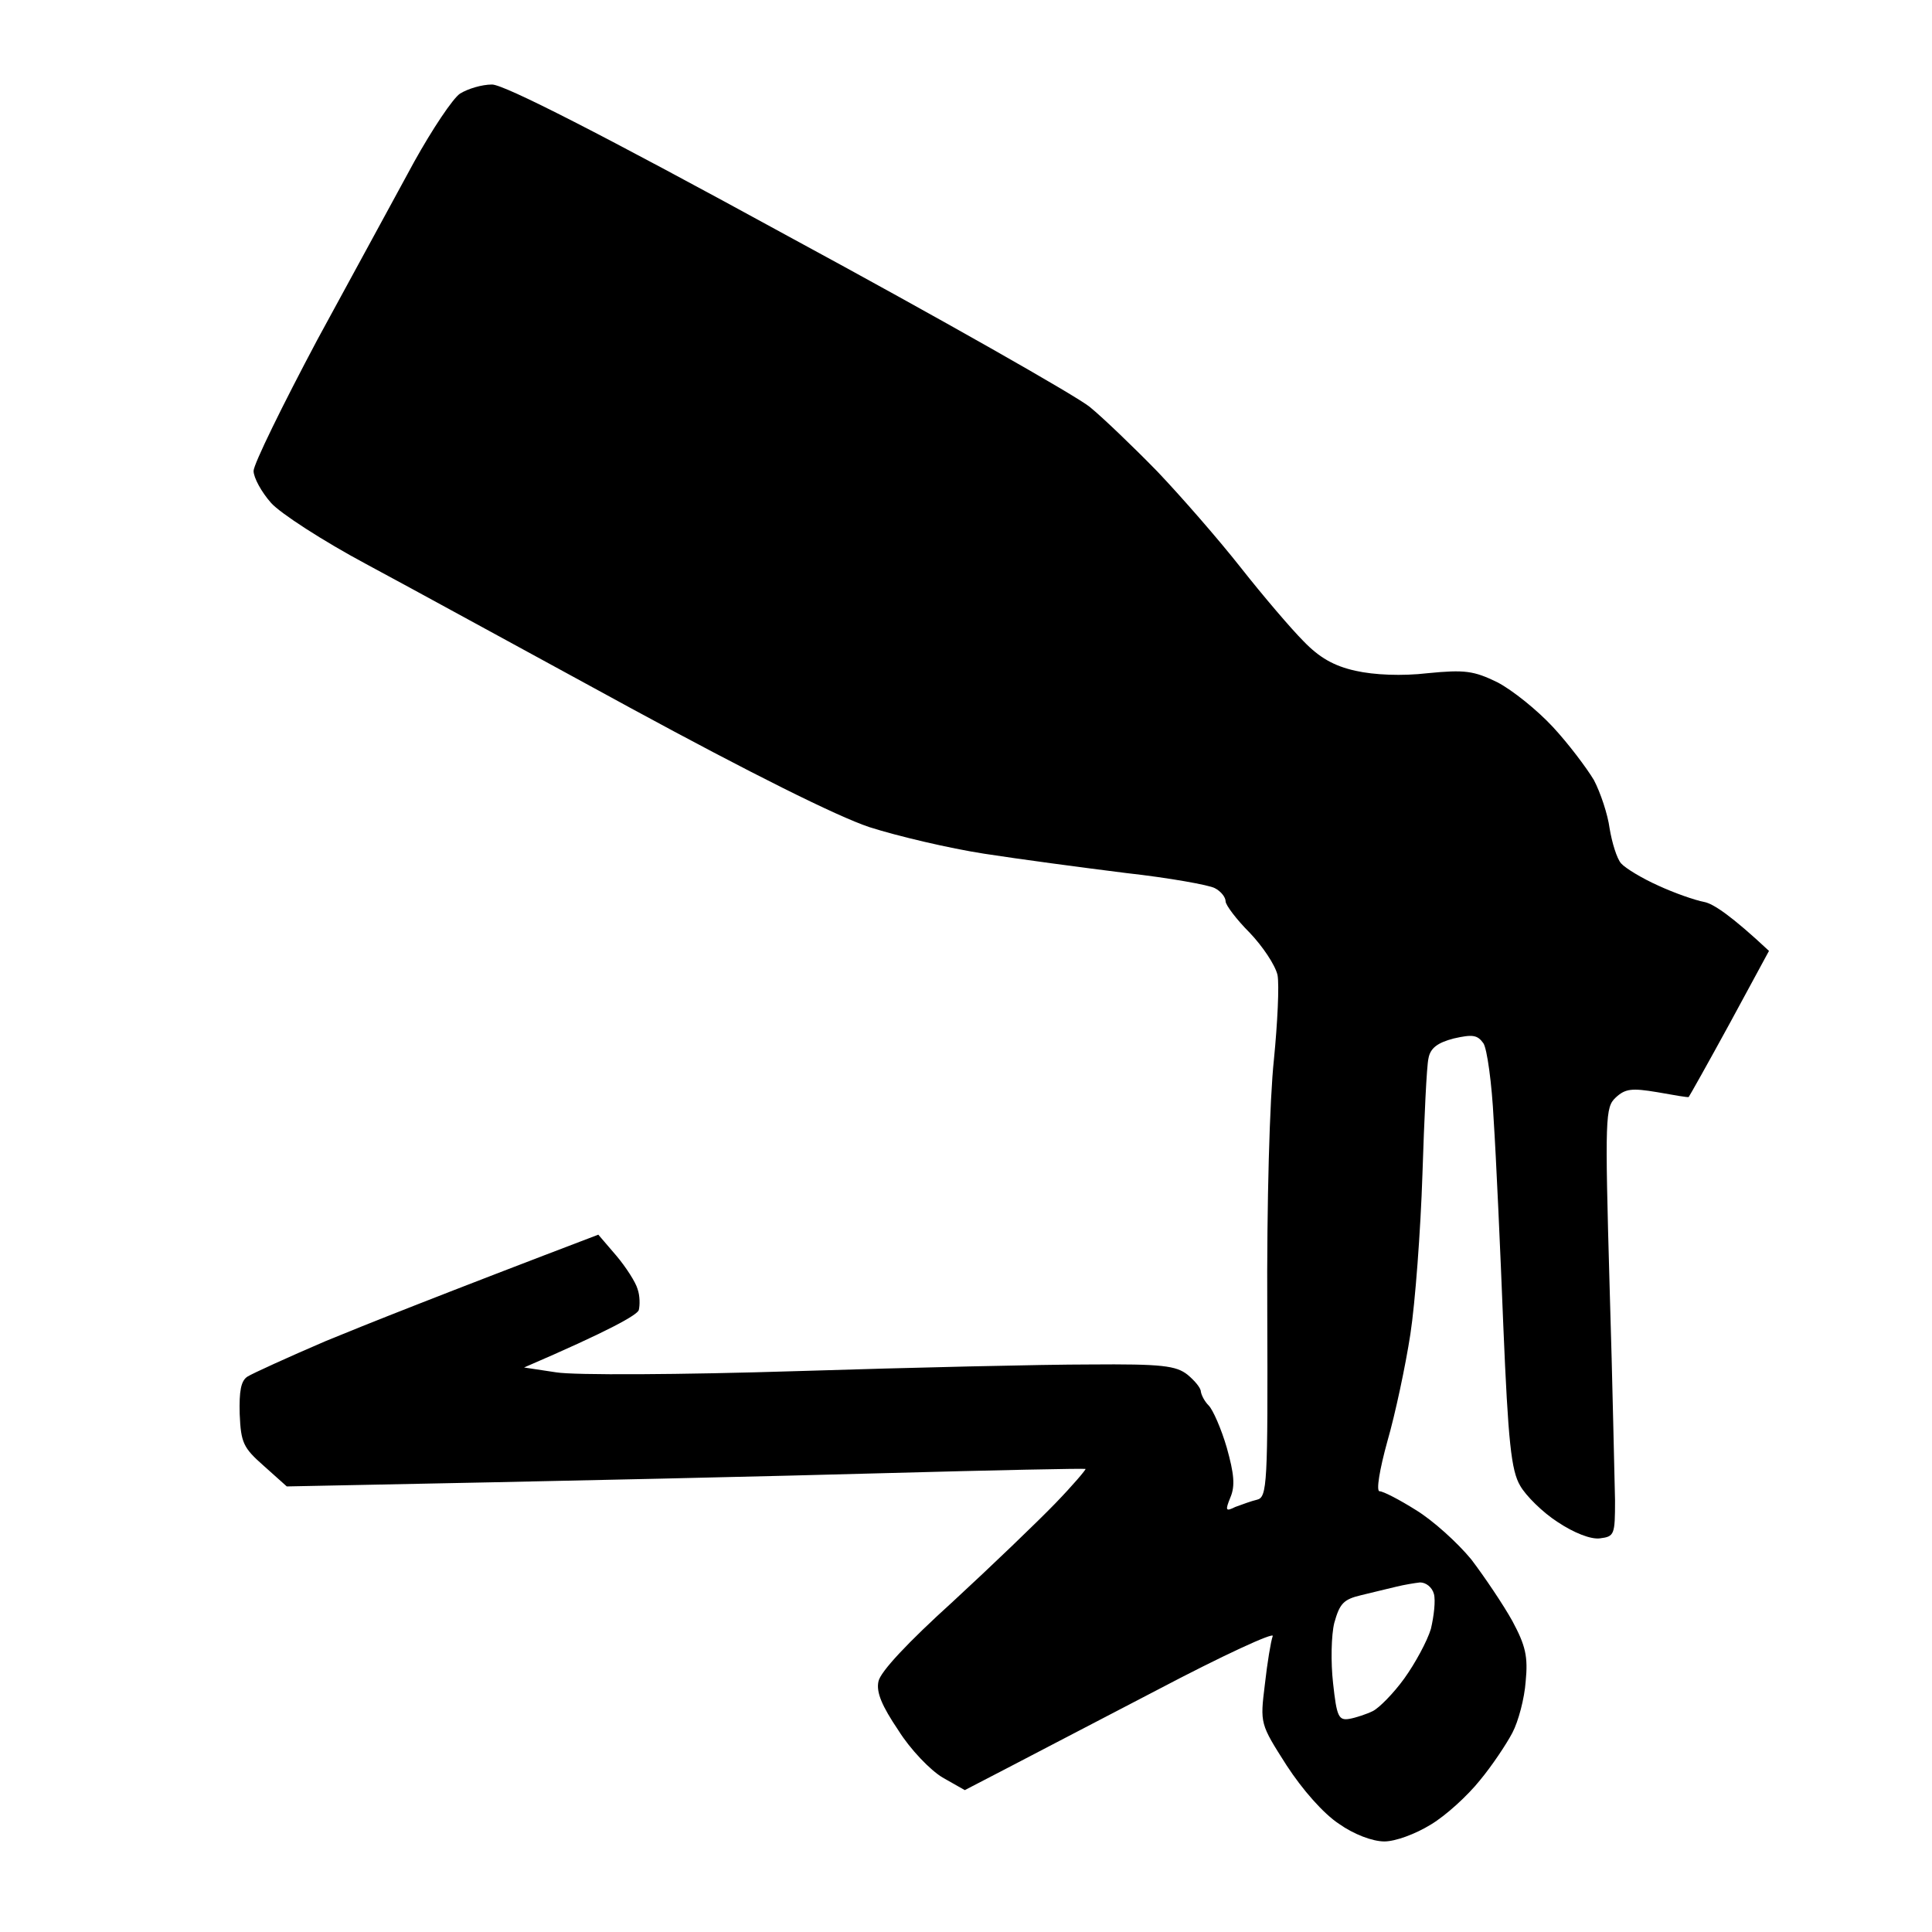 <svg height="320" width="320" viewBox="0 0 320 320" xmlns="http://www.w3.org/2000/svg" version="1.2">
	<title>WC-3</title>
	<style>
		.s0 { fill: #000000 } 
	</style>
	<path d="m81.5 14c2 0 18.1 8.2 49 25.1 25.3 13.7 47.8 26.5 50 28.3 2.2 1.8 7.2 6.6 11.2 10.7 3.9 4.1 10.1 11.2 13.8 15.9 3.7 4.7 8.4 10.2 10.4 12.2 2.6 2.7 5 4.1 8.6 4.9 3.1 0.7 7.7 0.9 12 0.4 6.1-0.6 7.6-0.4 11.5 1.5 2.5 1.3 6.6 4.6 9.2 7.4 2.6 2.8 5.6 6.8 6.8 8.8 1.1 2.1 2.3 5.7 2.6 8 0.4 2.4 1.2 5 1.9 5.8 0.7 0.8 3.5 2.5 6.2 3.7 2.6 1.2 6 2.4 7.6 2.7 1.5 0.3 4.5 2.3 10.7 8.1l-6.5 12c-3.6 6.6-6.7 12.1-6.8 12.2-0.1 0.1-2.4-0.3-5.2-0.8-4.2-0.7-5.3-0.6-6.9 0.9-1.7 1.6-1.8 3.1-1 31.2 0.5 16.2 0.8 32.2 0.9 35.5 0 5.7-0.1 6-2.5 6.3-1.5 0.2-4.3-0.9-7-2.7-2.5-1.6-5.3-4.4-6.2-6-1.5-2.5-2-7.3-2.8-26.4-0.5-12.7-1.2-28.1-1.6-34.2-0.3-6.1-1.1-11.8-1.7-12.7-1-1.4-1.8-1.5-4.9-0.8-2.7 0.7-3.9 1.6-4.2 3.3-0.3 1.2-0.7 9.9-1 19.2-0.3 9.3-1.2 21.3-2 26.5-0.8 5.2-2.5 13.2-3.8 17.7-1.3 4.7-1.9 8.3-1.3 8.3 0.6 0 3.3 1.4 6 3.1 2.8 1.7 6.9 5.4 9.2 8.2 2.2 2.9 5.3 7.5 6.8 10.2 2.2 4.1 2.6 5.9 2.2 10-0.2 2.8-1.2 6.6-2.2 8.5-1 1.9-3.4 5.5-5.4 7.9-2 2.5-5.6 5.8-8.1 7.3-2.6 1.6-5.9 2.8-7.7 2.8-2 0-5.1-1.2-7.5-2.9-2.6-1.7-6.1-5.7-8.7-9.7-4.4-6.9-4.4-6.9-3.6-13.4 0.4-3.6 1-7.2 1.3-8 0.4-0.8-8.3 3.2-19.3 9-11 5.7-22.6 11.8-31.7 16.5l-3.7-2.1c-2-1.2-5.3-4.6-7.3-7.8-2.7-4-3.7-6.3-3.3-8.1 0.3-1.6 4.9-6.5 12.3-13.2 6.4-5.9 14.1-13.3 17-16.3 2.9-3 5.1-5.6 5-5.7-0.2-0.1-15.1 0.2-33.3 0.7-18.2 0.5-47.8 1.2-99 2.2l-3.8-3.4c-3.4-3-3.8-3.8-4-8.6-0.1-3.8 0.2-5.5 1.3-6.2 0.8-0.5 6.7-3.2 13-5.9 6.3-2.6 19.1-7.7 45.1-17.6l3 3.5c1.6 1.9 3.2 4.4 3.5 5.5 0.4 1.1 0.4 2.7 0.2 3.5-0.3 0.8-4.6 3.3-19 9.5l5.3 0.8c3 0.5 20.7 0.4 39.9-0.2 19-0.6 40.8-1.1 48.5-1.1 12-0.1 14.3 0.2 16.2 1.7 1.2 1 2.2 2.2 2.2 2.8 0.1 0.6 0.6 1.6 1.3 2.3 0.7 0.7 2.1 3.9 3 7 1.2 4.3 1.4 6.3 0.6 8.2-0.9 2.2-0.8 2.4 0.8 1.6 1.1-0.4 2.7-1 3.6-1.2 1.7-0.4 1.8-2.6 1.7-31.1-0.1-18.2 0.4-35.3 1.1-41.8 0.6-6.1 0.9-12.3 0.6-14-0.4-1.7-2.5-4.8-4.6-7-2.2-2.2-4-4.6-4-5.2 0-0.7-0.8-1.7-1.8-2.2-0.9-0.5-7.5-1.7-14.7-2.5-7.2-0.9-17.7-2.3-23.5-3.2-5.8-0.9-14.3-2.9-19-4.4-5.4-1.8-19.8-9-39.5-19.7-17.1-9.3-36.8-20.1-43.9-23.9-7.1-3.8-14.2-8.4-15.7-10.1-1.6-1.8-2.9-4.2-2.9-5.3 0-1.1 4.8-10.9 10.6-21.8 5.9-10.8 13.1-24.1 16-29.4 3-5.4 6.4-10.5 7.6-11.3 1.3-0.8 3.6-1.5 5.3-1.5zm144 250.2c-3 0.7-3.6 1.4-4.5 4.6-0.5 2-0.6 6.5-0.2 10 0.6 5.5 0.9 6.2 2.7 5.9 1.1-0.2 2.9-0.8 3.9-1.3 1-0.5 3.4-2.9 5.2-5.4 1.8-2.5 3.8-6.2 4.4-8.2 0.5-2.1 0.8-4.7 0.5-5.8-0.3-1.1-1.3-1.9-2.3-1.9-0.9 0.1-2.7 0.4-3.9 0.7-1.2 0.3-3.8 0.9-5.8 1.4z" class="s0" fill-rule="evenodd" id="Path 0"></path>
</svg>